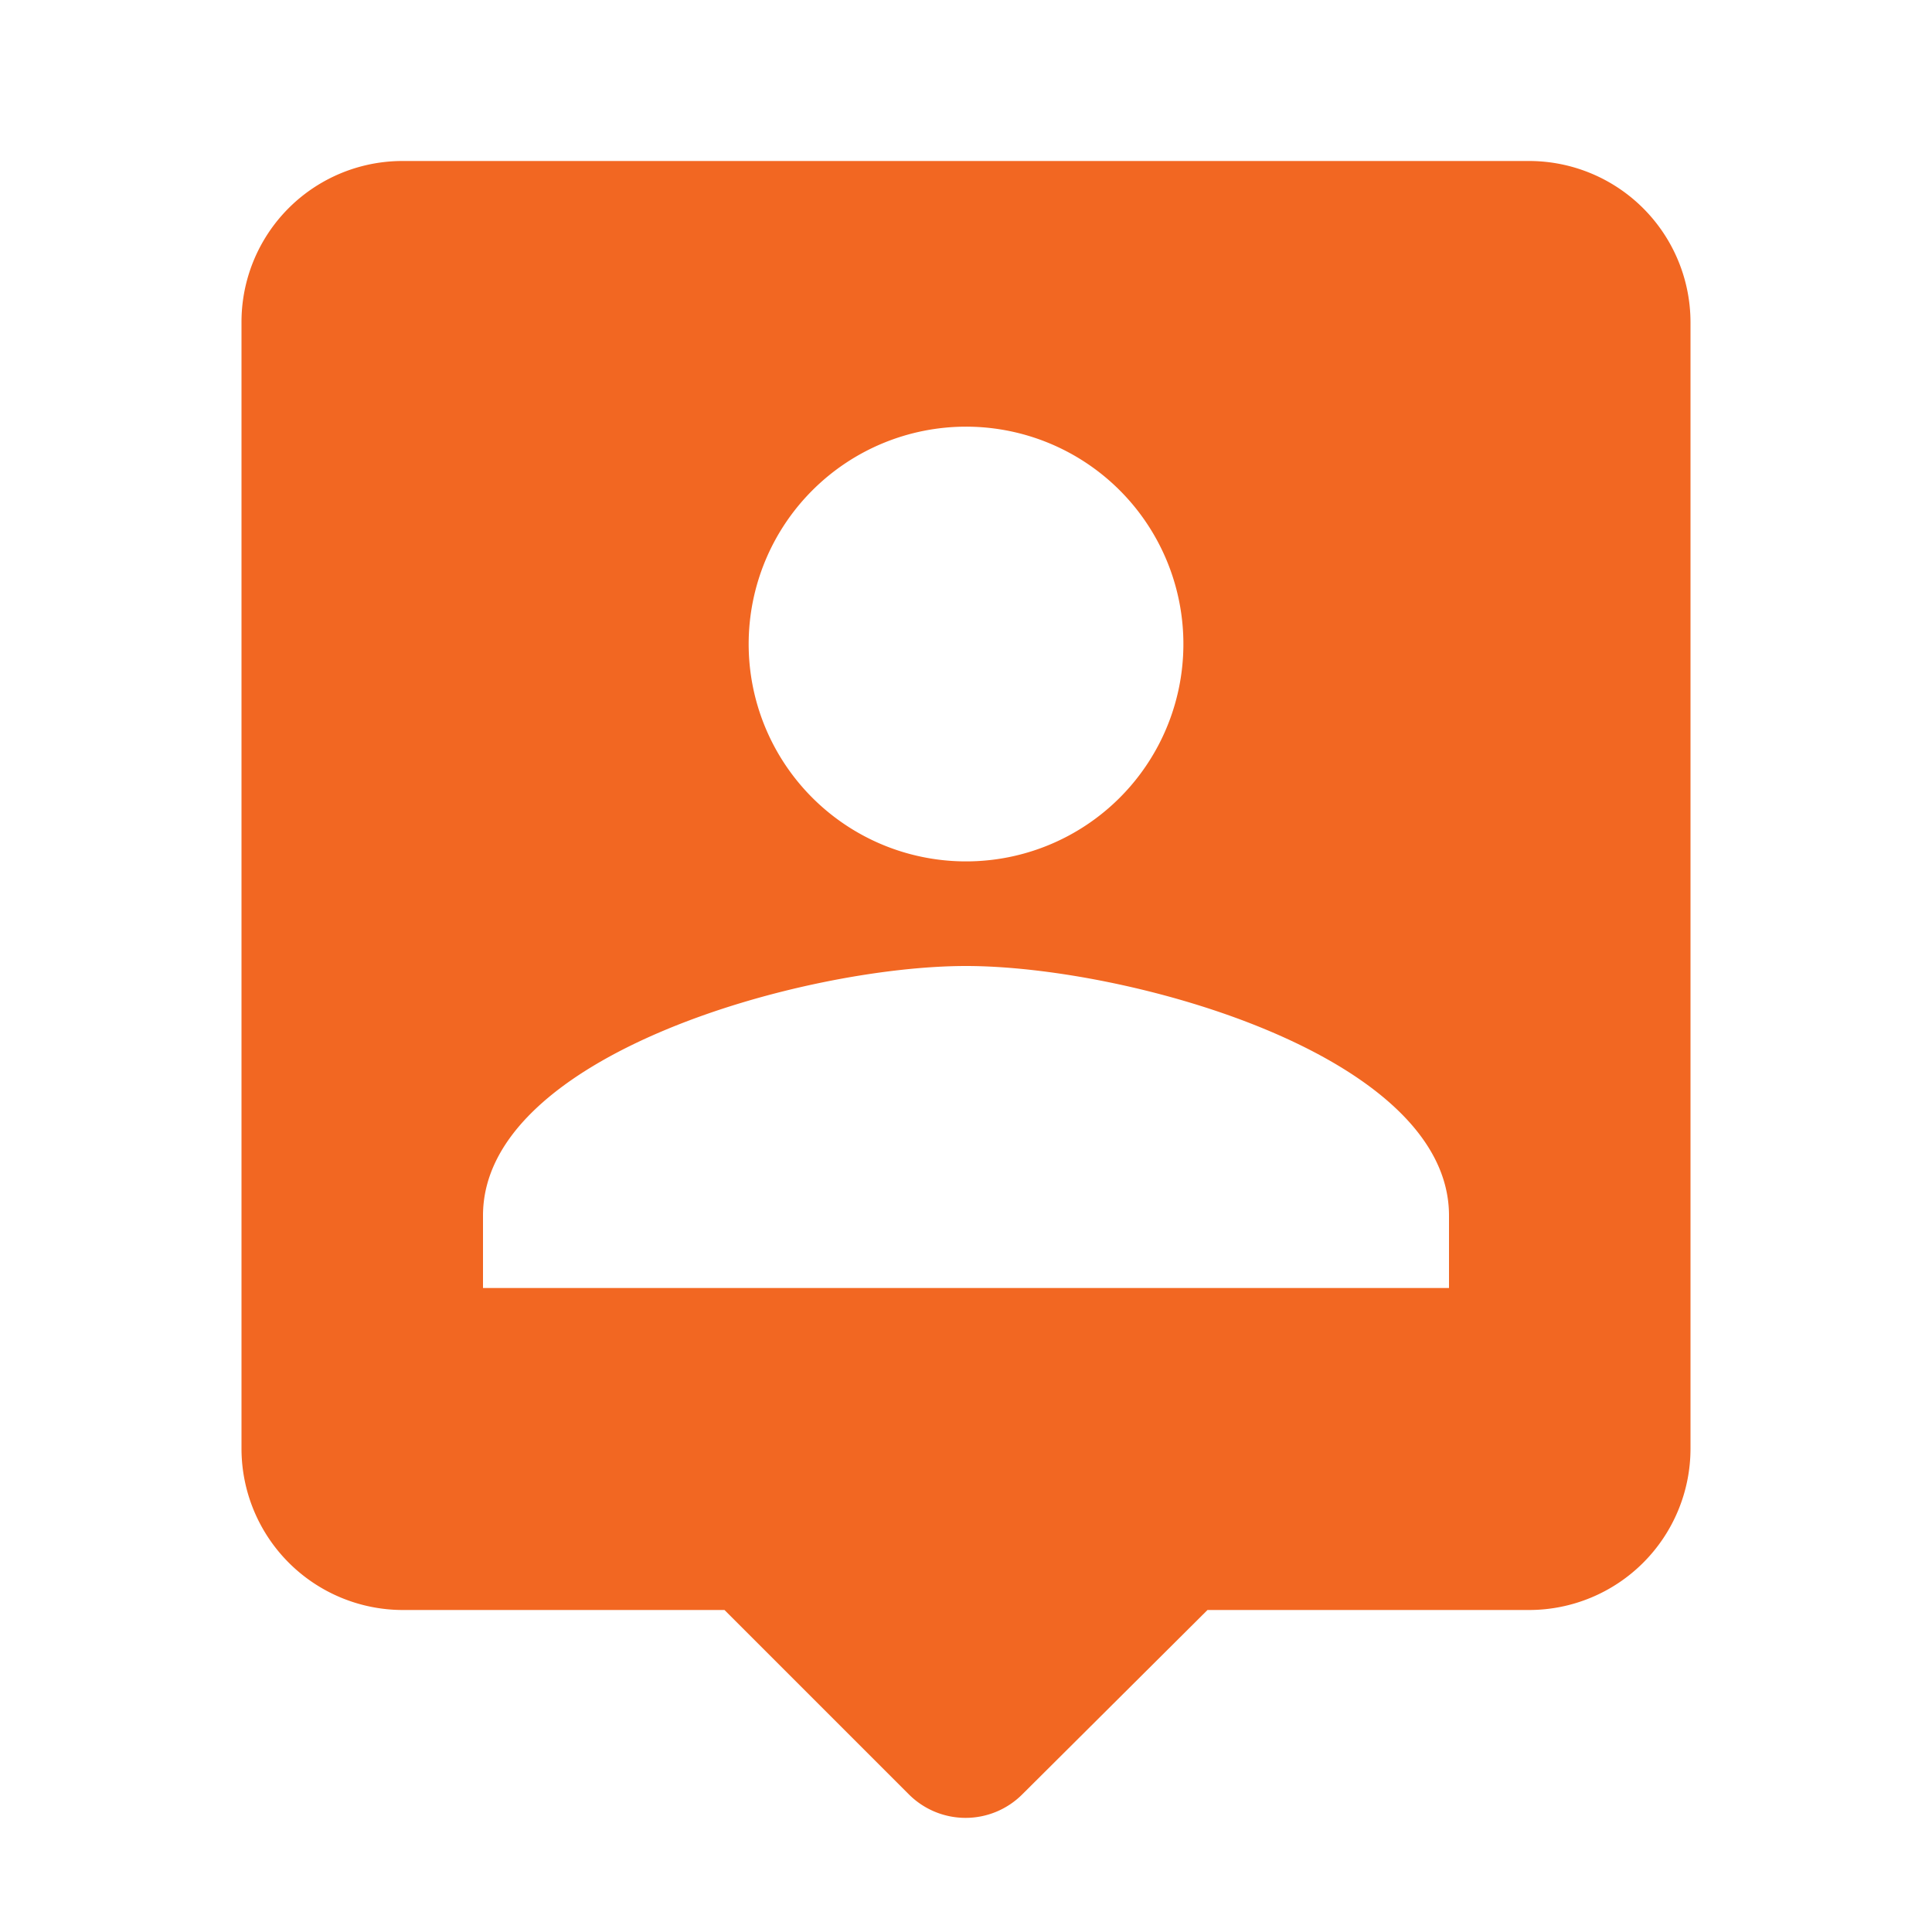 <svg xmlns="http://www.w3.org/2000/svg" width="63" height="63" viewBox="0 0 63 63">
  <g id="Icons" transform="translate(3 2)">
    <g id="Rounded" transform="translate(-3 -2)">
      <g id="Maps" transform="translate(0 0)">
        <g id="_-Round-_-Maps-_-person_pin" data-name="-Round-/-Maps-/-person_pin">
          <g id="Group_247" data-name="Group 247">
            <path id="Path" d="M0,0H63V63H0Z" fill="none" fill-rule="evenodd"/>
            <path id="_-Icon-Color" data-name="🔹-Icon-Color" d="M45,2H8.25A5.249,5.249,0,0,0,3,7.25V44a5.265,5.265,0,0,0,5.25,5.25h10.5l6.011,6.011a2.614,2.614,0,0,0,3.7,0L34.5,49.25H45A5.265,5.265,0,0,0,50.25,44V7.25A5.265,5.265,0,0,0,45,2ZM26.625,10.663a7.088,7.088,0,1,1-7.087,7.087A7.091,7.091,0,0,1,26.625,10.663ZM42.375,38.75h-31.5V36.388c0-5.25,10.5-8.138,15.75-8.138s15.75,2.887,15.75,8.138Z" transform="translate(4.875 3.25)" fill="#f26722" fill-rule="evenodd"/>
          </g>
        </g>
      </g>
    </g>
  </g>
</svg>
